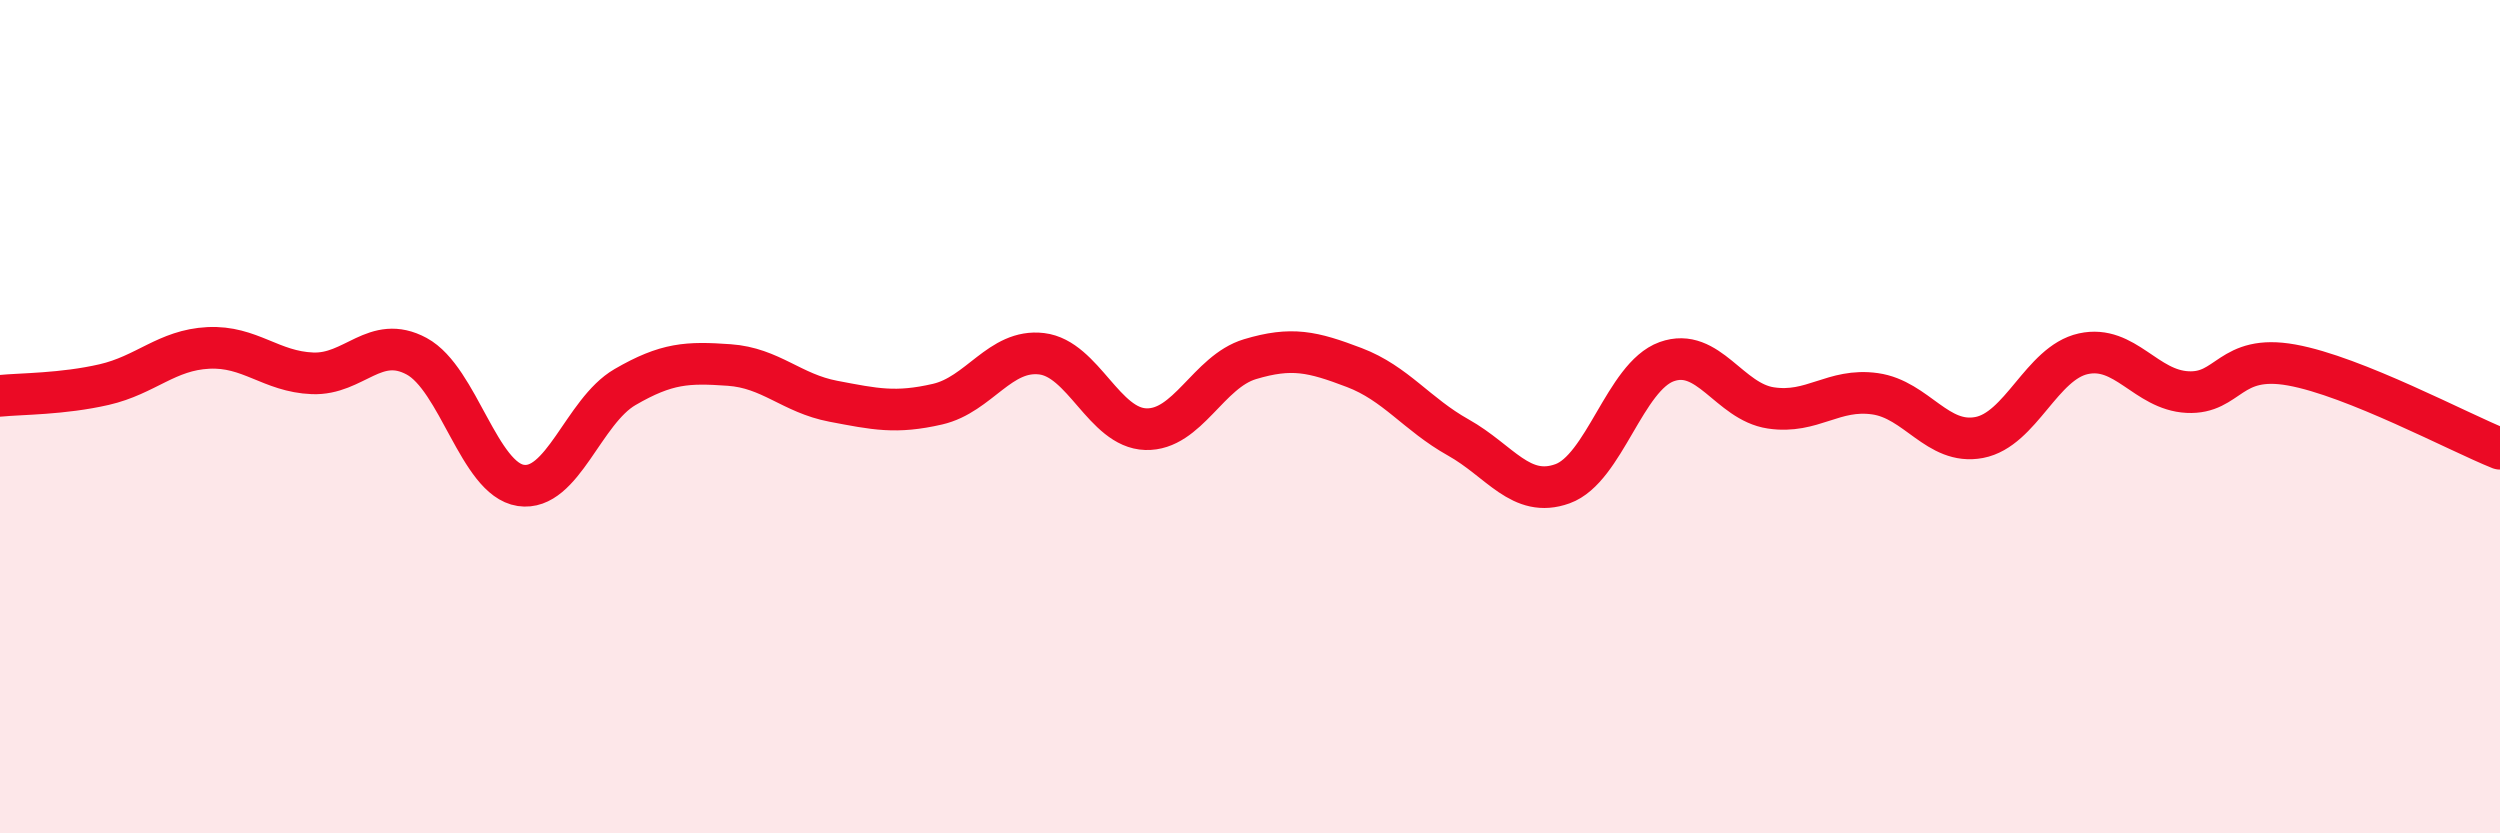 
    <svg width="60" height="20" viewBox="0 0 60 20" xmlns="http://www.w3.org/2000/svg">
      <path
        d="M 0,9.5 C 0.5,9.45 1.5,9.46 2.5,9.23 C 3.5,9 4,8.4 5,8.35 C 6,8.3 6.5,8.92 7.5,8.96 C 8.5,9 9,8.01 10,8.55 C 11,9.09 11.5,11.5 12.5,11.65 C 13.5,11.8 14,9.87 15,9.29 C 16,8.71 16.5,8.69 17.5,8.76 C 18.5,8.83 19,9.44 20,9.63 C 21,9.82 21.5,9.93 22.5,9.7 C 23.5,9.47 24,8.37 25,8.49 C 26,8.61 26.5,10.27 27.5,10.3 C 28.5,10.33 29,8.92 30,8.62 C 31,8.32 31.5,8.44 32.5,8.82 C 33.5,9.2 34,9.94 35,10.5 C 36,11.06 36.5,11.97 37.5,11.61 C 38.5,11.25 39,9.04 40,8.68 C 41,8.32 41.5,9.64 42.5,9.79 C 43.5,9.94 44,9.31 45,9.45 C 46,9.59 46.5,10.69 47.5,10.5 C 48.5,10.31 49,8.71 50,8.49 C 51,8.27 51.5,9.36 52.5,9.41 C 53.5,9.46 53.5,8.49 55,8.76 C 56.5,9.03 59,10.37 60,10.77L60 20L0 20Z"
        fill="#EB0A25"
        opacity="0.1"
        stroke-linecap="round"
        stroke-linejoin="round"
      />
      <path
        d="M 0,9.5 C 0.5,9.45 1.5,9.46 2.5,9.23 C 3.5,9 4,8.4 5,8.35 C 6,8.3 6.5,8.92 7.5,8.96 C 8.5,9 9,8.01 10,8.55 C 11,9.09 11.5,11.5 12.5,11.65 C 13.5,11.8 14,9.87 15,9.29 C 16,8.71 16.5,8.69 17.5,8.76 C 18.5,8.83 19,9.44 20,9.63 C 21,9.82 21.5,9.93 22.5,9.7 C 23.5,9.47 24,8.37 25,8.49 C 26,8.61 26.5,10.27 27.5,10.3 C 28.5,10.33 29,8.92 30,8.62 C 31,8.32 31.5,8.44 32.5,8.82 C 33.5,9.2 34,9.94 35,10.5 C 36,11.06 36.5,11.97 37.5,11.61 C 38.5,11.25 39,9.04 40,8.68 C 41,8.32 41.5,9.64 42.5,9.79 C 43.5,9.94 44,9.31 45,9.45 C 46,9.59 46.5,10.69 47.5,10.5 C 48.5,10.31 49,8.71 50,8.49 C 51,8.27 51.5,9.36 52.5,9.41 C 53.5,9.46 53.5,8.49 55,8.76 C 56.5,9.03 59,10.37 60,10.77"
        stroke="#EB0A25"
        stroke-width="1"
        fill="none"
        stroke-linecap="round"
        stroke-linejoin="round"
      />
    </svg>
  
